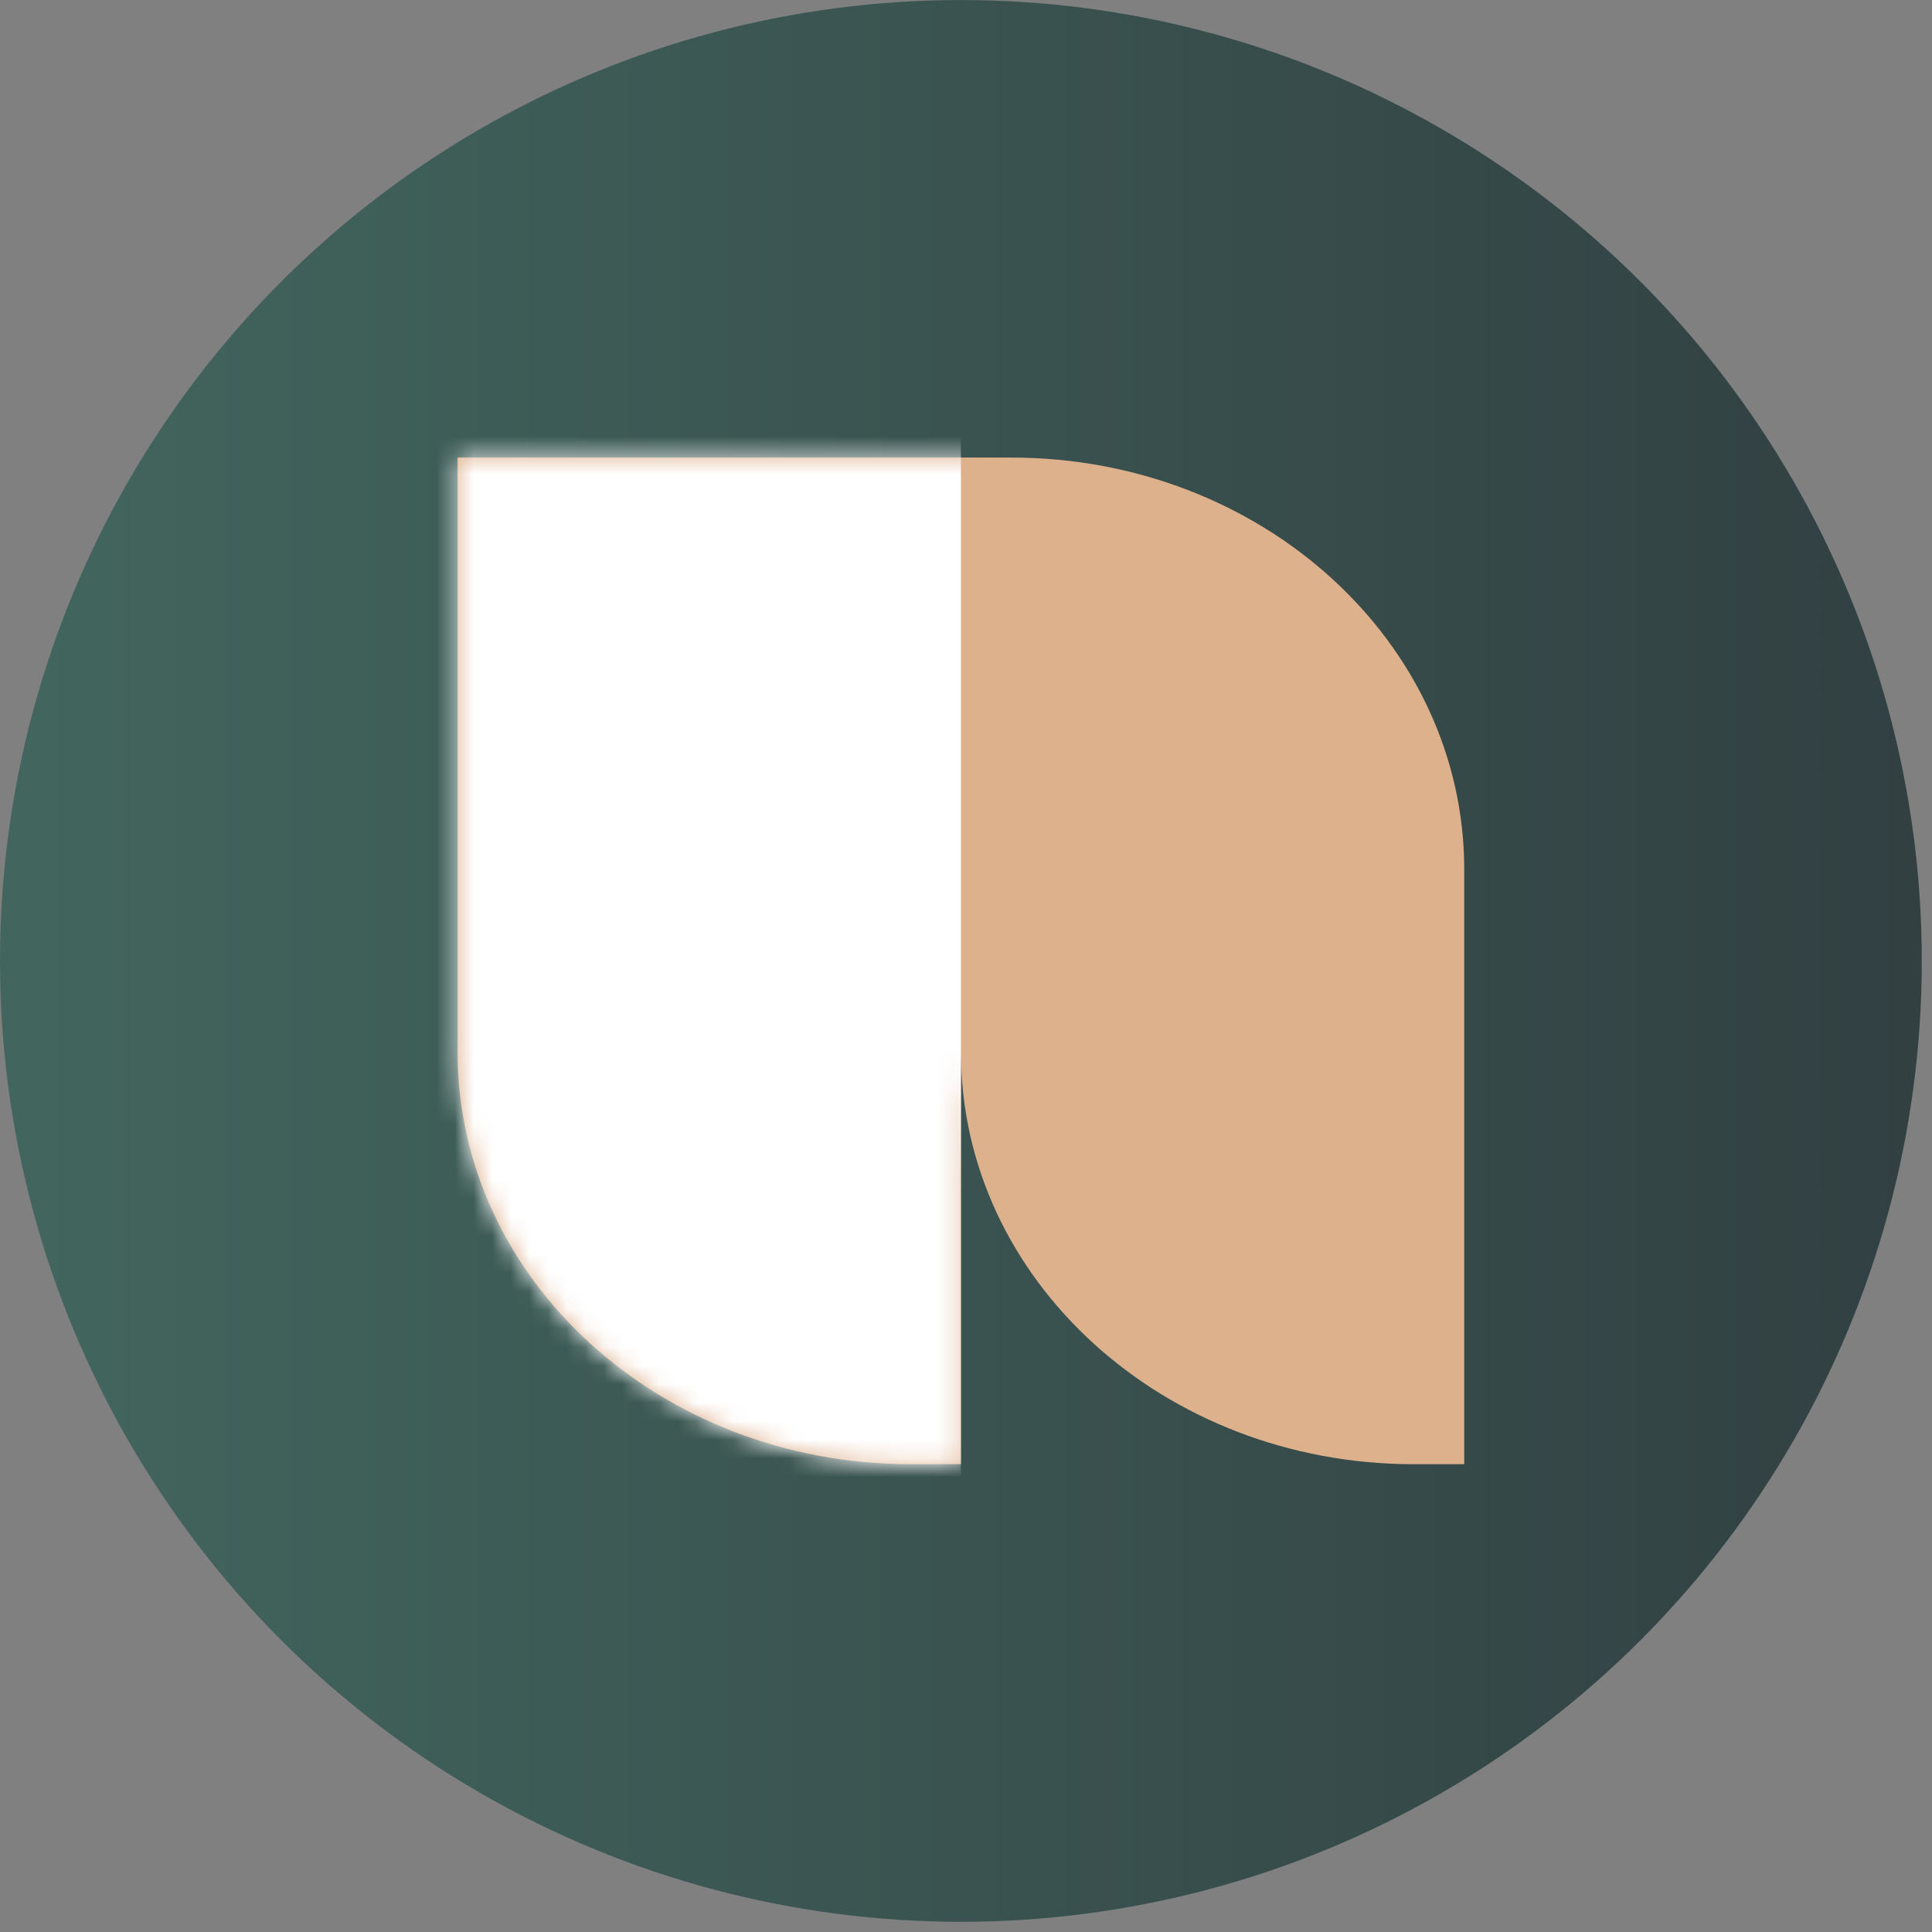 <?xml version="1.0" encoding="UTF-8"?> <svg xmlns="http://www.w3.org/2000/svg" width="104" height="104" viewBox="0 0 104 104" fill="none"><rect x="0" y="0" width="104" height="104" fill="#808080" stroke="none"/><circle cx="51.725" cy="51.727" r="51.725" fill="url(#paint0_linear_2492_2778)"></circle><path d="M76.105 78.819L78.821 78.819L78.821 46.818C78.821 34.563 67.906 24.631 54.441 24.631L24.633 24.631L24.633 56.632C24.633 68.886 35.549 78.819 49.012 78.819L51.728 78.819L51.728 56.632C51.728 68.886 62.642 78.819 76.105 78.819Z" fill="#DEB18D"></path><mask id="mask0_2492_2778" style="mask-type:alpha" maskUnits="userSpaceOnUse" x="24" y="24" width="55" height="55"><path d="M76.105 78.817L78.821 78.817L78.821 46.816C78.821 34.562 67.906 24.629 54.441 24.629L24.633 24.629L24.633 56.63C24.633 68.884 35.549 78.817 49.012 78.817L51.728 78.817L51.728 56.63C51.728 68.884 62.642 78.817 76.105 78.817Z" fill="#F2C6B6"></path></mask><g mask="url(#mask0_2492_2778)"><rect x="20.692" y="16.253" width="31.035" height="70.937" fill="white"></rect></g><defs><linearGradient id="paint0_linear_2492_2778" x1="0" y1="51.709" x2="151.777" y2="51.709" gradientUnits="userSpaceOnUse"><stop stop-color="#42665E"></stop><stop offset="1" stop-color="#2A2E35"></stop></linearGradient></defs></svg> 